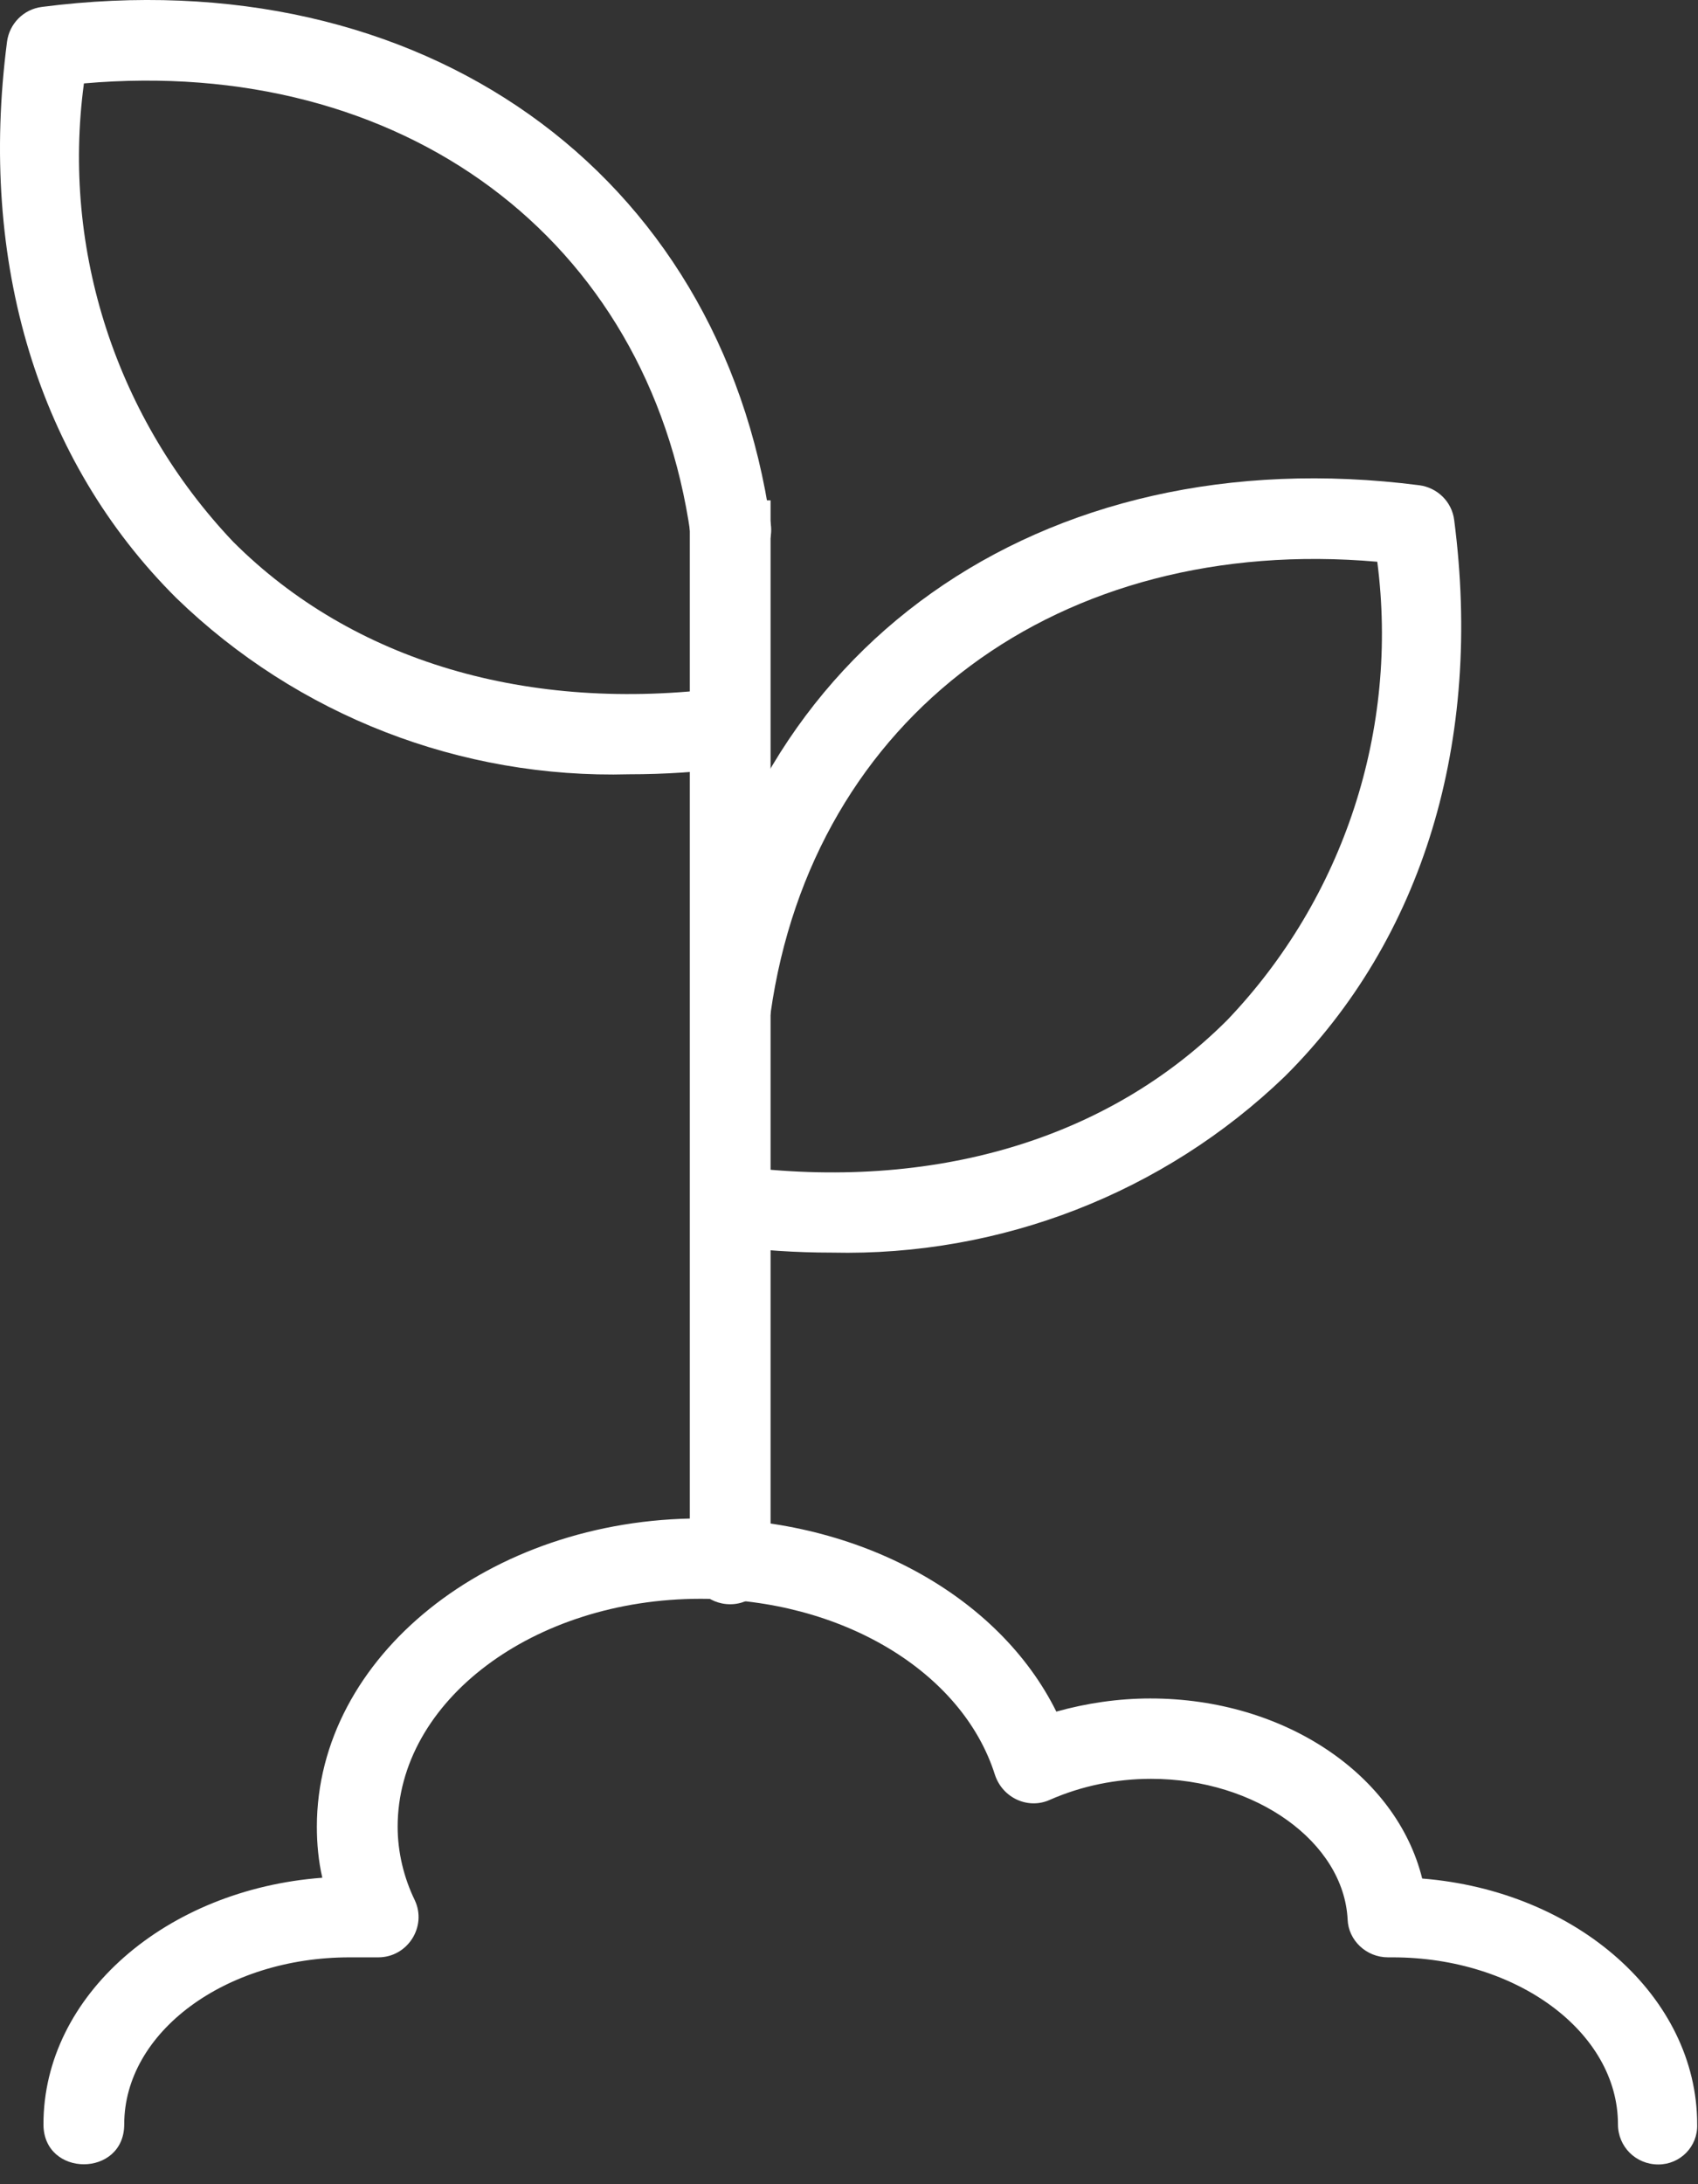 <?xml version="1.0" encoding="utf-8"?>
<svg width="49" height="63" viewBox="0 0 49 63" fill="none" xmlns="http://www.w3.org/2000/svg">
<rect x="0" y="0" width="49" height="63" fill="#333333" stroke="none"/>
<path d="M47.855 62.431C47.205 62.431 46.69 61.918 46.69 61.272C46.69 58.619 43.776 56.457 40.189 56.457H40.055C39.427 56.457 38.912 55.967 38.889 55.365C38.777 53.136 36.244 51.308 33.218 51.308C32.209 51.308 31.223 51.509 30.304 51.91C29.677 52.2 28.937 51.866 28.713 51.197C27.771 48.21 24.274 46.115 20.217 46.115C15.398 46.115 11.475 49.057 11.475 52.69C11.475 53.426 11.655 54.161 11.969 54.808C12.327 55.566 11.767 56.457 10.915 56.457H10.086C6.499 56.457 3.585 58.619 3.585 61.272C3.585 62.81 1.254 62.81 1.254 61.272C1.254 57.55 4.796 54.496 9.301 54.161C9.189 53.671 9.144 53.181 9.144 52.69C9.144 47.787 14.12 43.797 20.217 43.797C24.79 43.797 28.825 46.026 30.483 49.369C31.358 49.124 32.277 48.99 33.196 48.99C37.074 48.99 40.301 51.197 41.041 54.184C45.502 54.54 48.976 57.594 48.976 61.272C48.999 61.918 48.483 62.431 47.855 62.431Z" fill="white"/>
<path d="M18.158 22.333C13.294 22.466 8.586 20.639 5.09 17.251C1.1 13.283 -0.626 7.577 0.203 1.202C0.27 0.69 0.674 0.266 1.212 0.199C12.15 -1.205 20.78 4.925 22.238 15.089C22.349 15.735 21.901 16.314 21.251 16.426C20.601 16.515 20.018 16.069 19.929 15.423C18.718 6.864 11.59 1.603 2.422 2.406C1.772 7.22 3.364 12.079 6.726 15.624C10.178 19.078 15.244 20.572 20.915 19.836C21.543 19.747 22.125 20.193 22.215 20.839C22.305 21.463 21.856 22.043 21.206 22.132C20.198 22.266 19.189 22.333 18.158 22.333Z" fill="white"/>
<path d="M24.009 36.13C22.978 36.13 21.947 36.063 20.938 35.929C19.436 35.706 19.728 33.477 21.23 33.633C26.923 34.369 31.966 32.875 35.418 29.42C38.781 25.899 40.372 21.04 39.745 16.203C30.577 15.4 23.449 20.661 22.238 29.22C22.148 29.844 21.566 30.29 20.916 30.201C20.288 30.111 19.84 29.532 19.929 28.886C21.386 18.721 30.016 12.592 40.955 13.996C41.471 14.063 41.897 14.464 41.964 14.999C42.793 21.374 41.067 27.08 37.077 31.048C33.58 34.413 28.873 36.241 24.009 36.13Z" fill="white"/>
<path fill-rule="evenodd" clip-rule="evenodd" d="M19.906 14.432V45.113C19.906 45.76 20.422 46.272 21.072 46.272C21.722 46.272 22.237 45.737 22.237 45.091V14.432H19.906Z" fill="white"/>
</svg>
